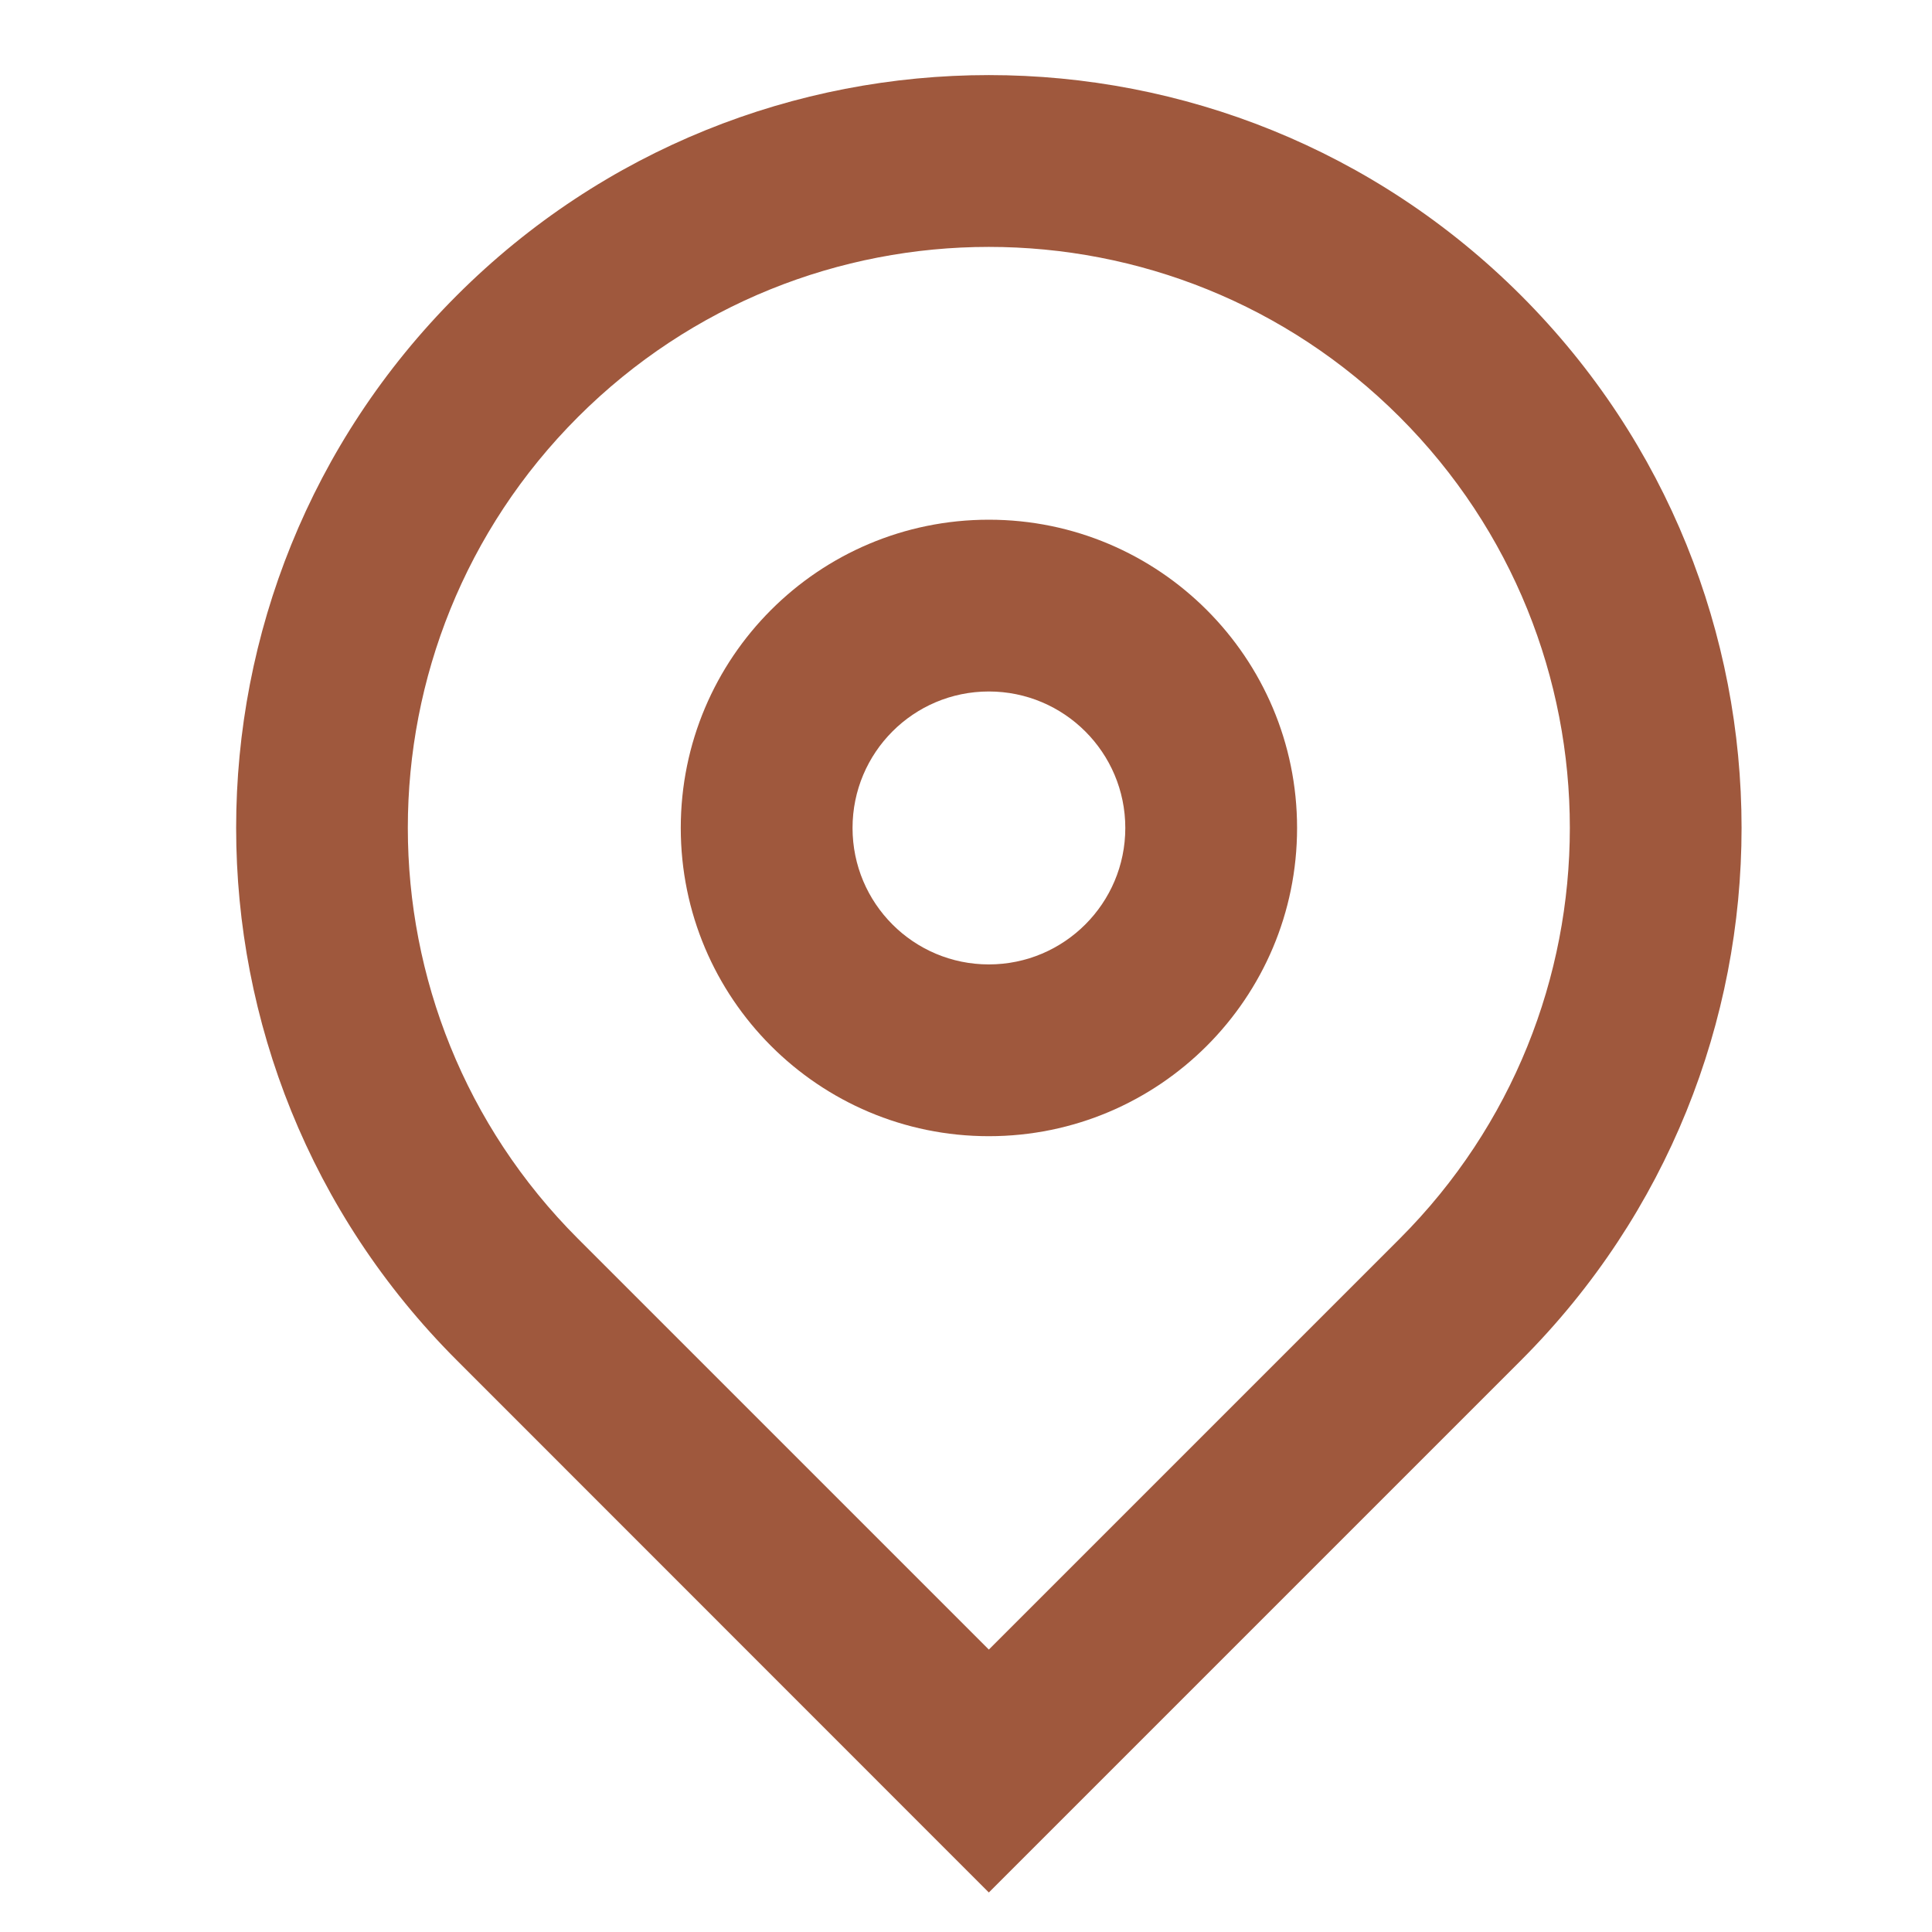 <?xml version="1.0" encoding="UTF-8"?> <svg xmlns="http://www.w3.org/2000/svg" width="11" height="11" viewBox="0 0 11 11" fill="none"><path fill-rule="evenodd" clip-rule="evenodd" d="M7.969 2.374C6.677 1.083 4.583 1.083 3.291 2.374C1.999 3.666 1.999 5.761 3.291 7.053L5.63 9.392L7.969 7.053C7.969 7.053 7.969 7.053 7.969 7.053C9.261 5.761 9.261 3.666 7.969 2.374C7.969 2.374 7.969 2.374 7.969 2.374ZM2.6 1.683C4.273 0.009 6.987 0.009 8.661 1.683C10.334 3.357 10.334 6.07 8.661 7.744L5.63 10.775L2.6 7.744C0.926 6.07 0.926 3.357 2.6 1.683Z" fill="#9F583D"></path><path fill-rule="evenodd" clip-rule="evenodd" d="M5.63 3.937C5.201 3.937 4.854 4.285 4.854 4.714C4.854 5.143 5.201 5.491 5.63 5.491C6.059 5.491 6.407 5.143 6.407 4.714C6.407 4.285 6.059 3.937 5.63 3.937ZM3.876 4.714C3.876 3.745 4.661 2.959 5.63 2.959C6.599 2.959 7.385 3.745 7.385 4.714C7.385 5.683 6.599 6.469 5.63 6.469C4.661 6.469 3.876 5.683 3.876 4.714Z" fill="#9F583D"></path></svg> 